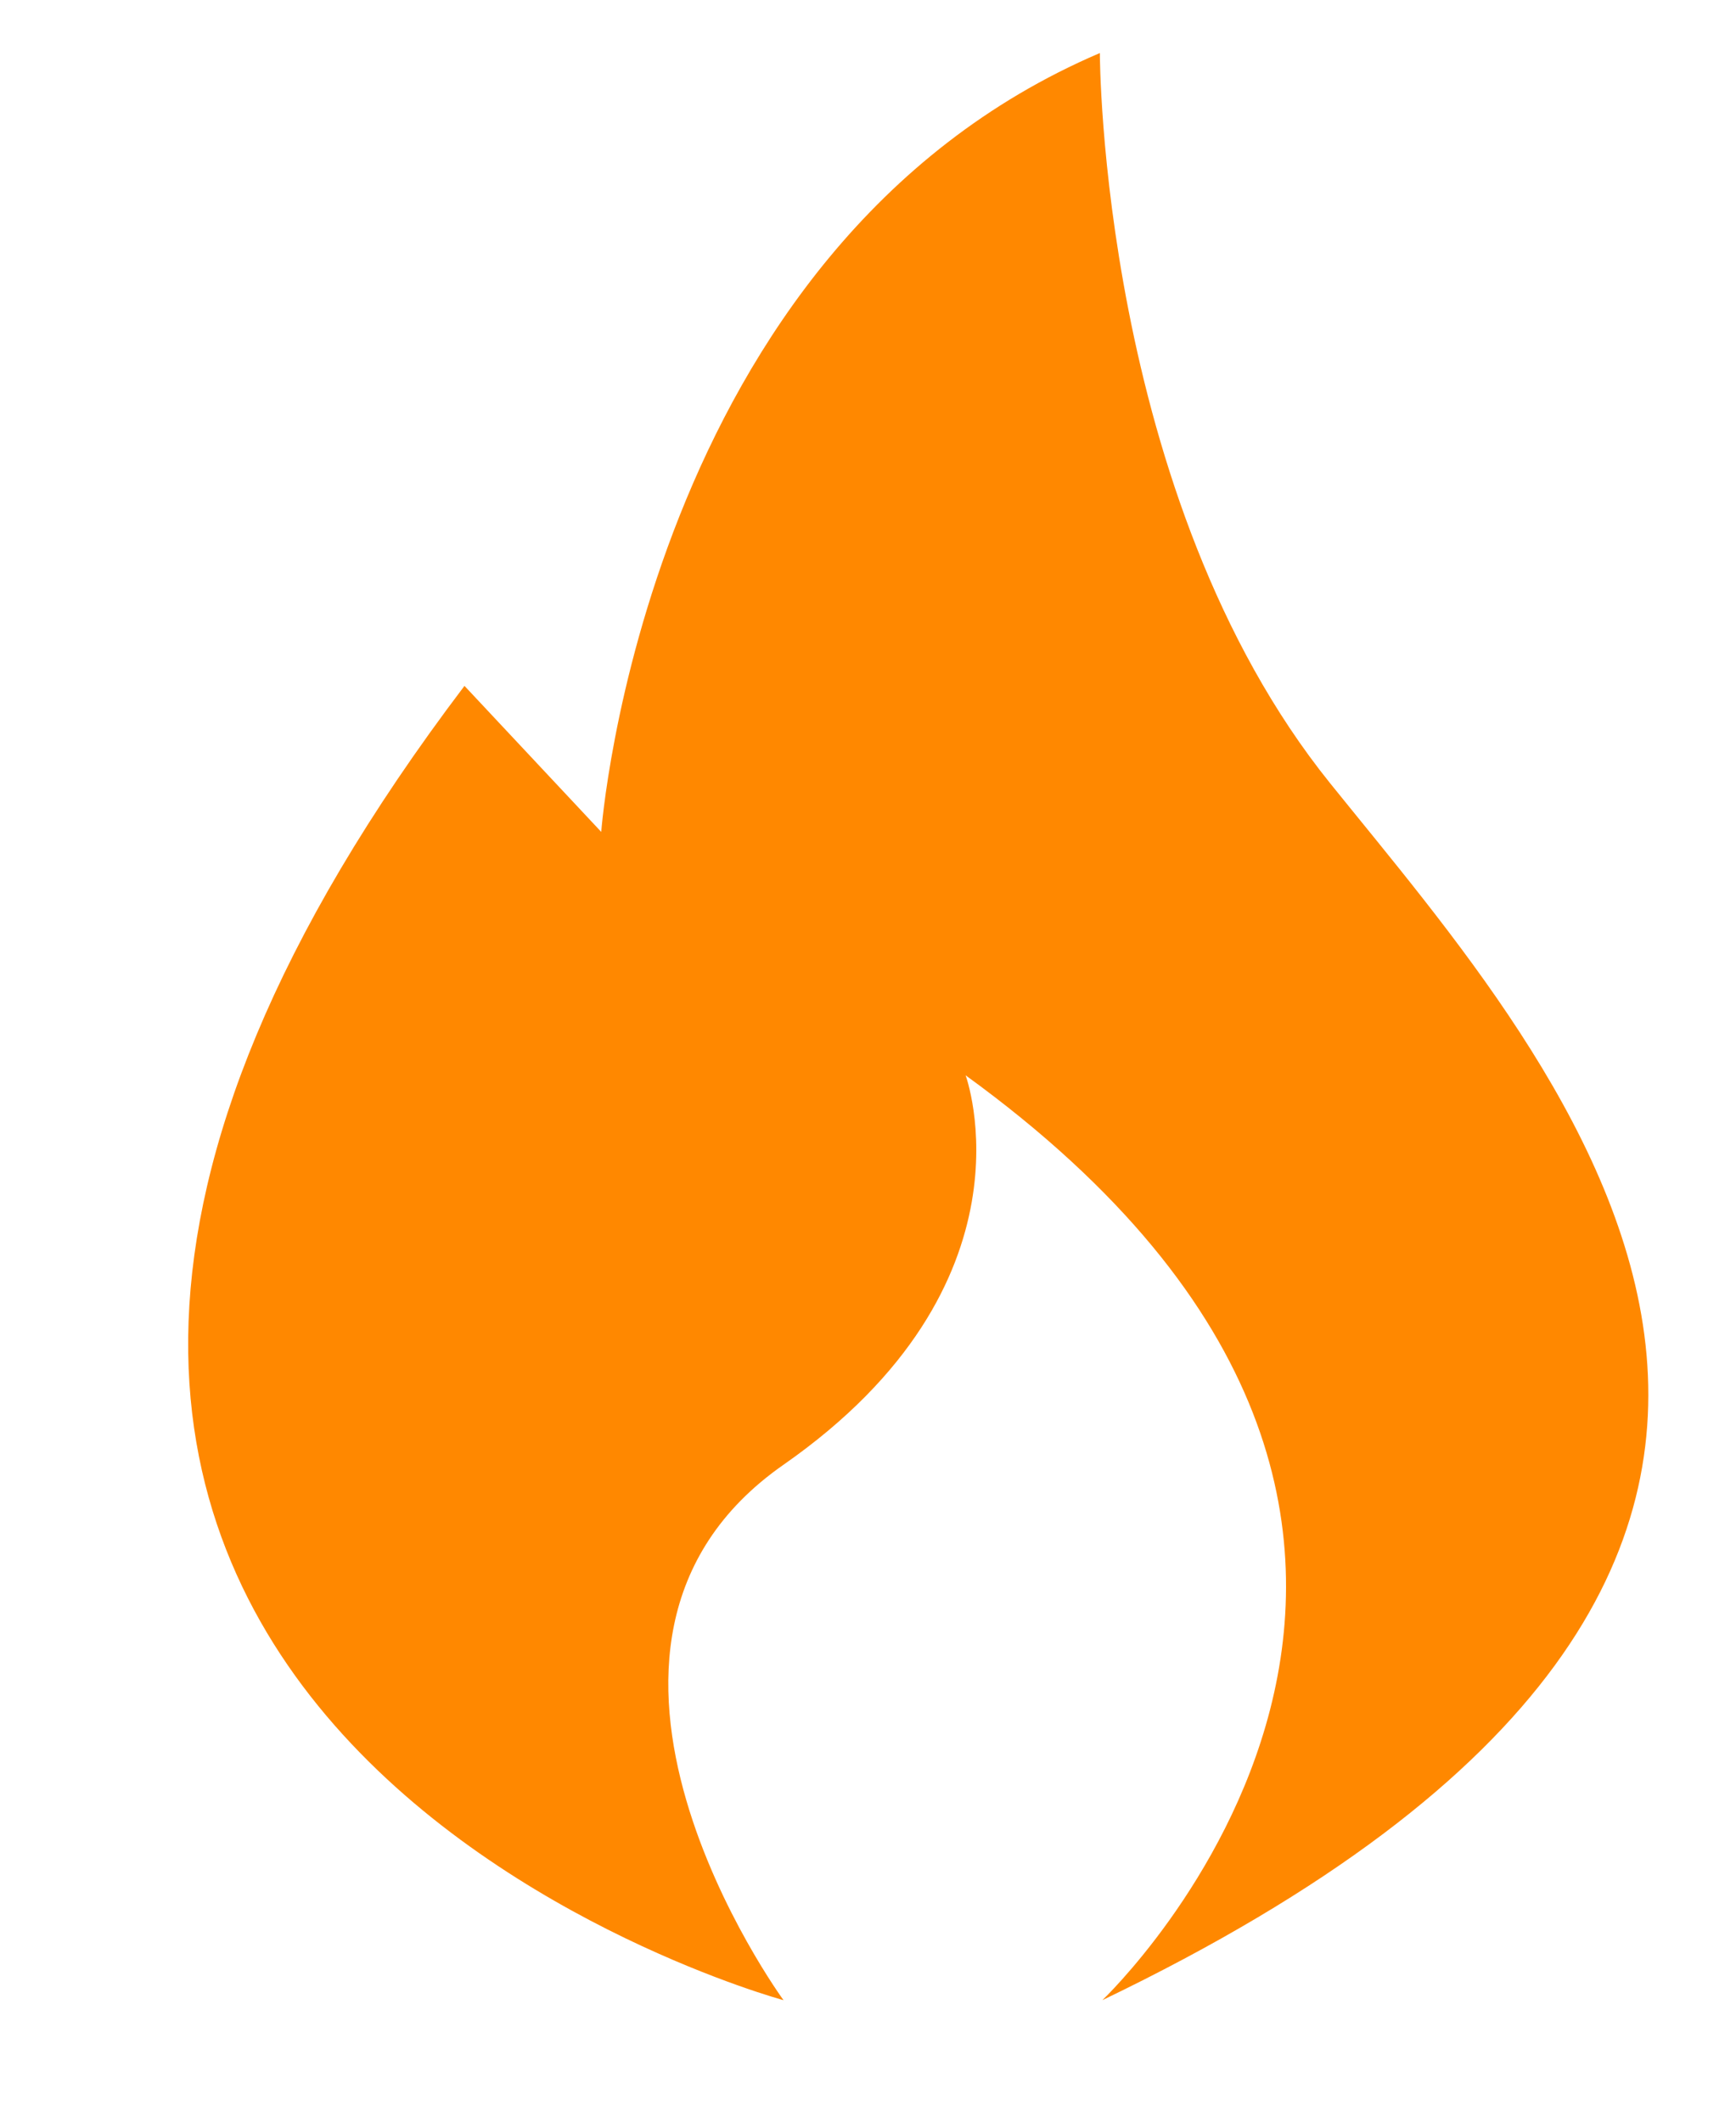 <svg width="9" height="11" viewBox="0 0 9 11" fill="none" xmlns="http://www.w3.org/2000/svg">
<path d="M2.408 3.556L3.117 4.313C3.117 4.313 3.34 1.285 5.702 0.275C5.702 0.275 5.702 2.578 6.896 4.061C8.09 5.544 10.439 8.099 5.715 10.37C5.715 10.37 8.272 7.944 5.006 5.575C5.006 5.575 5.405 6.657 4.062 7.594C2.718 8.531 4.062 10.37 4.062 10.37C4.062 10.37 -1.595 8.839 2.408 3.556V3.556Z" fill="#FF8800"/>
</svg>

